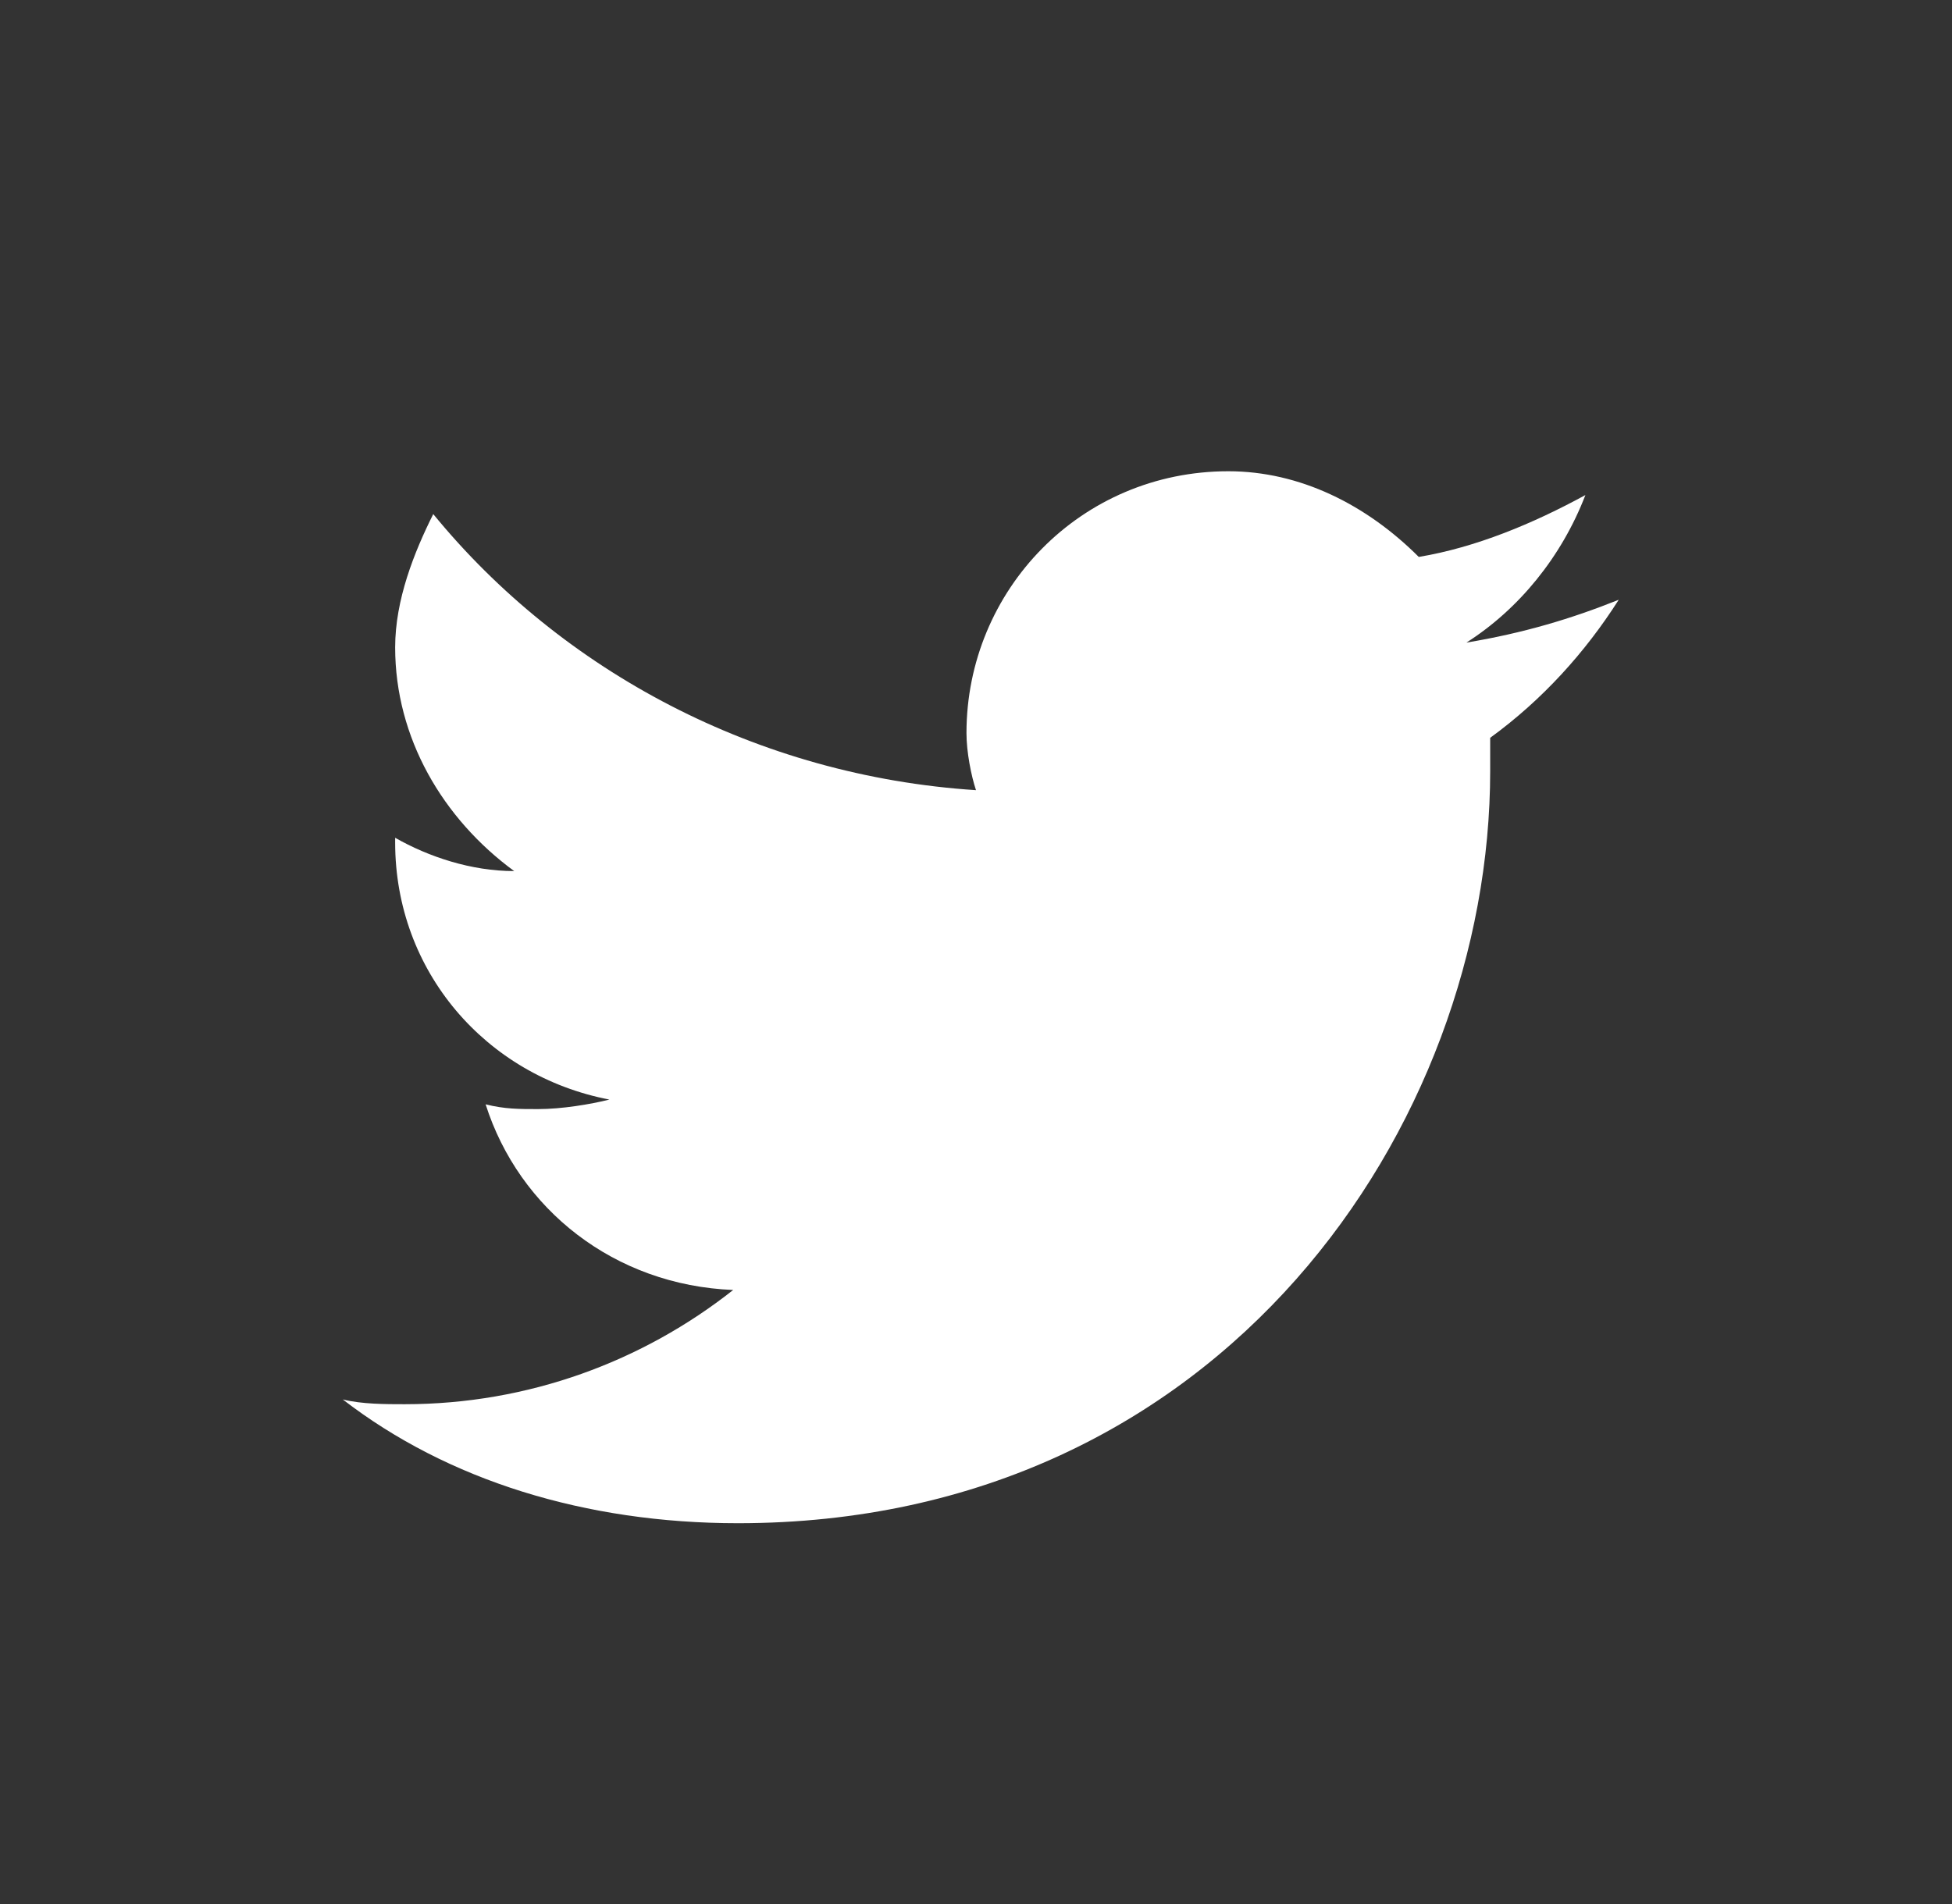 <?xml version="1.0" encoding="utf-8"?>
<!-- Generator: Adobe Illustrator 24.1.2, SVG Export Plug-In . SVG Version: 6.00 Build 0)  -->
<svg version="1.1" id="Warstwa_1" xmlns="http://www.w3.org/2000/svg" xmlns:xlink="http://www.w3.org/1999/xlink" x="0px" y="0px"
	 viewBox="0 0 41 40" style="enable-background:new 0 0 41 40;" xml:space="preserve">
<rect x="0" y="0" width="41" height="40" fill="#333333" stroke="none"/>
<style type="text/css">
	.st0{fill-rule:evenodd;clip-rule:evenodd;fill:#FFFFFF;}
</style>
<path class="st0" d="M15.5,32c10.2,0,15.8-8.4,15.8-15.8c0-0.3,0-0.4,0-0.7c1.1-0.8,2-1.8,2.7-2.9c-1,0.4-2,0.7-3.2,0.9
	c1.1-0.7,2-1.8,2.5-3.1c-1.1,0.6-2.3,1.1-3.5,1.3c-1.1-1.1-2.5-1.8-4-1.8c-3.1,0-5.5,2.5-5.5,5.5c0,0.4,0.1,0.9,0.2,1.2
	c-4.6-0.3-8.7-2.5-11.4-5.8c-0.4,0.8-0.8,1.8-0.8,2.8c0,1.9,1,3.6,2.5,4.7c-0.9,0-1.8-0.3-2.5-0.7v0.1c0,2.7,1.9,4.9,4.5,5.4
	c-0.4,0.1-1,0.2-1.5,0.2c-0.4,0-0.7,0-1.1-0.1c0.7,2.2,2.7,3.8,5.2,3.9c-1.9,1.5-4.3,2.4-6.9,2.4c-0.4,0-0.9,0-1.3-0.1
	C9.4,31.1,12.3,32,15.5,32"/>
</svg>
